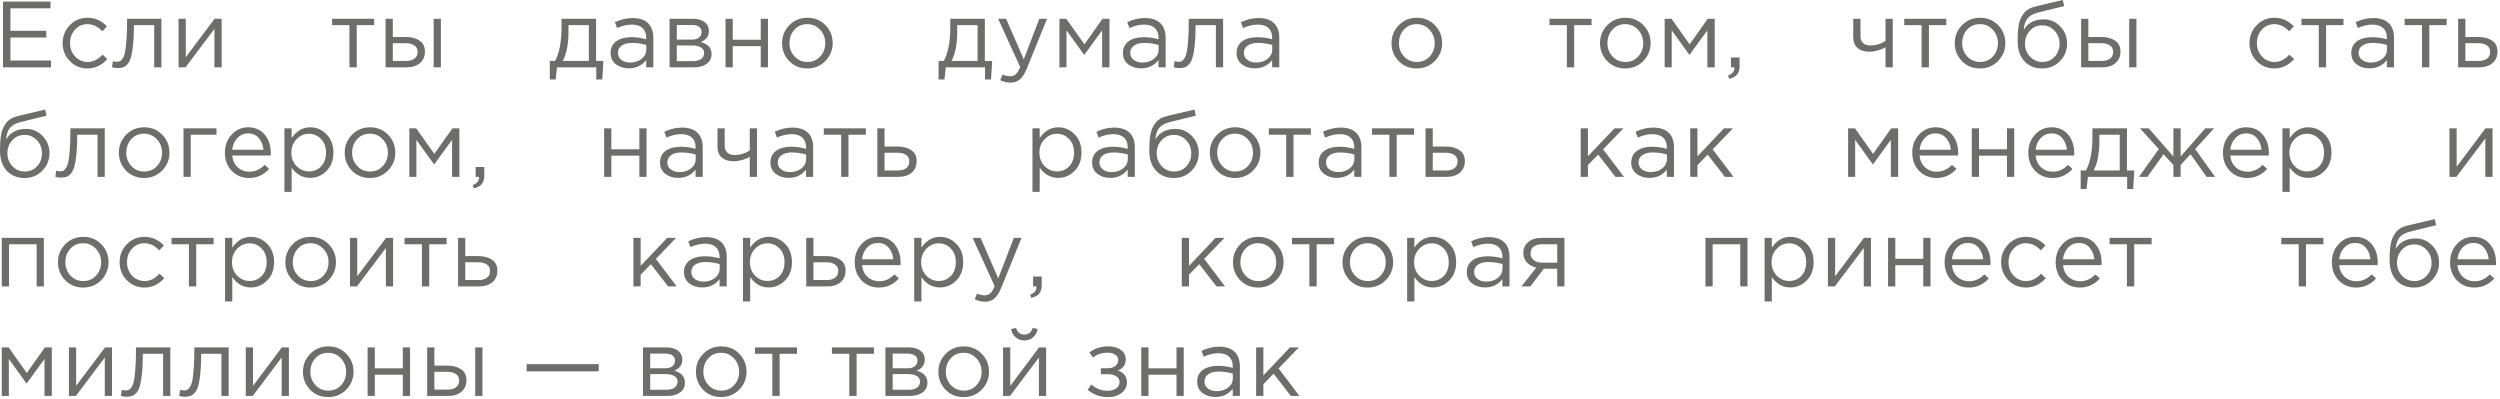 <?xml version="1.0" encoding="UTF-8"?> <svg xmlns="http://www.w3.org/2000/svg" width="639" height="102" viewBox="0 0 639 102" fill="none"><path opacity="0.7" d="M0.768 17.208V0.408H12.912V2.136H2.664V7.872H11.832V9.6H2.664V15.48H13.032V17.208H0.768ZM22.366 17.496C20.574 17.496 19.062 16.864 17.83 15.6C16.614 14.32 16.006 12.792 16.006 11.016C16.006 9.24 16.614 7.72 17.83 6.456C19.062 5.176 20.574 4.536 22.366 4.536C24.286 4.536 25.942 5.272 27.334 6.744L26.158 7.992C25.006 6.776 23.734 6.168 22.342 6.168C21.094 6.168 20.038 6.64 19.174 7.584C18.326 8.512 17.902 9.656 17.902 11.016C17.902 12.36 18.334 13.504 19.198 14.448C20.078 15.376 21.166 15.84 22.462 15.84C23.79 15.84 25.038 15.216 26.206 13.968L27.43 15.096C25.99 16.696 24.302 17.496 22.366 17.496ZM30.125 17.4C29.645 17.4 29.149 17.336 28.637 17.208L28.853 15.624C29.221 15.736 29.517 15.792 29.741 15.792C30.093 15.792 30.381 15.752 30.605 15.672C30.829 15.576 31.069 15.344 31.325 14.976C31.597 14.592 31.805 14.056 31.949 13.368C32.093 12.68 32.213 11.704 32.309 10.44C32.421 9.176 32.477 7.64 32.477 5.832V4.8H41.261V17.208H39.413V6.432H34.229V6.72C34.229 8.608 34.157 10.216 34.013 11.544C33.869 12.872 33.685 13.912 33.461 14.664C33.253 15.416 32.957 16 32.573 16.416C32.189 16.832 31.813 17.096 31.445 17.208C31.093 17.336 30.653 17.4 30.125 17.4ZM45.637 17.208V4.8H47.485V14.616L54.853 4.8H56.653V17.208H54.805V7.392L47.413 17.208H45.637ZM89.316 17.208V6.432H84.876V4.8H95.628V6.432H91.188V17.208H89.316ZM98.556 17.208V4.8H100.404V9.456H103.716C105.156 9.456 106.332 9.768 107.244 10.392C108.156 11 108.612 11.928 108.612 13.176C108.612 14.408 108.188 15.392 107.34 16.128C106.492 16.848 105.356 17.208 103.932 17.208H98.556ZM100.404 15.576H103.764C104.708 15.576 105.436 15.376 105.948 14.976C106.476 14.576 106.74 13.992 106.74 13.224C106.74 12.52 106.468 11.984 105.924 11.616C105.396 11.232 104.652 11.04 103.692 11.04H100.404V15.576ZM110.844 17.208V4.8H112.692V17.208H110.844ZM140.527 20.304V15.576H141.871C142.975 13.544 143.527 10.672 143.527 6.96V4.8H152.359V15.576H154.231L153.943 20.304H152.407V17.208H142.375L142.039 20.304H140.527ZM143.839 15.576H150.511V6.432H145.303V8.16C145.303 11.28 144.815 13.752 143.839 15.576ZM160.701 17.472C159.437 17.472 158.349 17.128 157.437 16.44C156.525 15.752 156.069 14.792 156.069 13.56C156.069 12.264 156.549 11.264 157.509 10.56C158.469 9.856 159.757 9.504 161.373 9.504C162.653 9.504 163.917 9.68 165.165 10.032V9.648C165.165 8.56 164.845 7.728 164.205 7.152C163.565 6.576 162.661 6.288 161.493 6.288C160.277 6.288 159.021 6.584 157.725 7.176L157.173 5.664C158.709 4.96 160.213 4.608 161.685 4.608C163.445 4.608 164.781 5.064 165.693 5.976C166.557 6.84 166.989 8.056 166.989 9.624V17.208H165.165V15.36C164.061 16.768 162.573 17.472 160.701 17.472ZM161.061 15.984C162.213 15.984 163.189 15.672 163.989 15.048C164.789 14.424 165.189 13.624 165.189 12.648V11.496C163.973 11.144 162.765 10.968 161.565 10.968C160.429 10.968 159.541 11.2 158.901 11.664C158.261 12.112 157.941 12.728 157.941 13.512C157.941 14.264 158.237 14.864 158.829 15.312C159.437 15.76 160.181 15.984 161.061 15.984ZM171.144 17.208V4.8H177.144C178.376 4.8 179.36 5.08 180.096 5.64C180.832 6.2 181.2 6.952 181.2 7.896C181.2 9.224 180.512 10.176 179.136 10.752C180.96 11.248 181.872 12.272 181.872 13.824C181.872 14.864 181.464 15.688 180.648 16.296C179.832 16.904 178.736 17.208 177.36 17.208H171.144ZM172.992 15.624H177.12C178 15.624 178.696 15.44 179.208 15.072C179.72 14.704 179.976 14.192 179.976 13.536C179.976 12.928 179.704 12.456 179.16 12.12C178.632 11.784 177.872 11.616 176.88 11.616H172.992V15.624ZM172.992 10.128H176.808C177.576 10.128 178.184 9.96 178.632 9.624C179.096 9.272 179.328 8.776 179.328 8.136C179.328 7.608 179.112 7.184 178.68 6.864C178.248 6.544 177.64 6.384 176.856 6.384H172.992V10.128ZM185.446 17.208V4.8H187.294V10.152H194.446V4.8H196.294V17.208H194.446V11.784H187.294V17.208H185.446ZM210.959 15.6C209.711 16.864 208.167 17.496 206.327 17.496C204.487 17.496 202.951 16.864 201.719 15.6C200.503 14.336 199.895 12.808 199.895 11.016C199.895 9.24 200.511 7.72 201.743 6.456C202.991 5.176 204.535 4.536 206.375 4.536C208.215 4.536 209.751 5.168 210.983 6.432C212.215 7.696 212.831 9.224 212.831 11.016C212.831 12.792 212.207 14.32 210.959 15.6ZM206.375 15.84C207.703 15.84 208.791 15.376 209.639 14.448C210.503 13.52 210.935 12.376 210.935 11.016C210.935 9.672 210.487 8.528 209.591 7.584C208.711 6.64 207.623 6.168 206.327 6.168C204.999 6.168 203.911 6.64 203.063 7.584C202.215 8.512 201.791 9.656 201.791 11.016C201.791 12.36 202.231 13.504 203.111 14.448C203.991 15.376 205.079 15.84 206.375 15.84ZM239.892 20.304V15.576H241.236C242.34 13.544 242.892 10.672 242.892 6.96V4.8H251.724V15.576H253.596L253.308 20.304H251.772V17.208H241.74L241.404 20.304H239.892ZM243.204 15.576H249.876V6.432H244.668V8.16C244.668 11.28 244.18 13.752 243.204 15.576ZM258.291 21.12C257.395 21.12 256.515 20.912 255.651 20.496L256.275 19.032C256.867 19.336 257.515 19.488 258.219 19.488C258.779 19.488 259.251 19.312 259.635 18.96C260.019 18.624 260.395 18.024 260.763 17.16L255.123 4.8H257.163L261.675 15.144L265.659 4.8H267.627L262.419 17.616C261.891 18.88 261.307 19.776 260.667 20.304C260.027 20.848 259.235 21.12 258.291 21.12ZM270.79 17.208V4.8H272.542L277.174 11.328L281.806 4.8H283.582V17.208H281.71V7.752L277.126 14.04L272.59 7.752V17.208H270.79ZM291.648 17.472C290.384 17.472 289.296 17.128 288.384 16.44C287.472 15.752 287.016 14.792 287.016 13.56C287.016 12.264 287.496 11.264 288.456 10.56C289.416 9.856 290.704 9.504 292.32 9.504C293.6 9.504 294.864 9.68 296.112 10.032V9.648C296.112 8.56 295.792 7.728 295.152 7.152C294.512 6.576 293.608 6.288 292.44 6.288C291.224 6.288 289.968 6.584 288.672 7.176L288.12 5.664C289.656 4.96 291.16 4.608 292.632 4.608C294.392 4.608 295.728 5.064 296.64 5.976C297.504 6.84 297.936 8.056 297.936 9.624V17.208H296.112V15.36C295.008 16.768 293.52 17.472 291.648 17.472ZM292.008 15.984C293.16 15.984 294.136 15.672 294.936 15.048C295.736 14.424 296.136 13.624 296.136 12.648V11.496C294.92 11.144 293.712 10.968 292.512 10.968C291.376 10.968 290.488 11.2 289.848 11.664C289.208 12.112 288.888 12.728 288.888 13.512C288.888 14.264 289.184 14.864 289.776 15.312C290.384 15.76 291.128 15.984 292.008 15.984ZM301.491 17.4C301.011 17.4 300.515 17.336 300.003 17.208L300.219 15.624C300.587 15.736 300.883 15.792 301.107 15.792C301.459 15.792 301.747 15.752 301.971 15.672C302.195 15.576 302.435 15.344 302.691 14.976C302.963 14.592 303.171 14.056 303.315 13.368C303.459 12.68 303.579 11.704 303.675 10.44C303.787 9.176 303.843 7.64 303.843 5.832V4.8H312.627V17.208H310.779V6.432H305.595V6.72C305.595 8.608 305.523 10.216 305.379 11.544C305.235 12.872 305.051 13.912 304.827 14.664C304.619 15.416 304.323 16 303.939 16.416C303.555 16.832 303.179 17.096 302.811 17.208C302.459 17.336 302.019 17.4 301.491 17.4ZM320.698 17.472C319.434 17.472 318.346 17.128 317.434 16.44C316.522 15.752 316.066 14.792 316.066 13.56C316.066 12.264 316.546 11.264 317.506 10.56C318.466 9.856 319.754 9.504 321.37 9.504C322.65 9.504 323.914 9.68 325.162 10.032V9.648C325.162 8.56 324.842 7.728 324.202 7.152C323.562 6.576 322.658 6.288 321.49 6.288C320.274 6.288 319.018 6.584 317.722 7.176L317.17 5.664C318.706 4.96 320.21 4.608 321.682 4.608C323.442 4.608 324.778 5.064 325.69 5.976C326.554 6.84 326.986 8.056 326.986 9.624V17.208H325.162V15.36C324.058 16.768 322.57 17.472 320.698 17.472ZM321.058 15.984C322.21 15.984 323.186 15.672 323.986 15.048C324.786 14.424 325.186 13.624 325.186 12.648V11.496C323.97 11.144 322.762 10.968 321.562 10.968C320.426 10.968 319.538 11.2 318.898 11.664C318.258 12.112 317.938 12.728 317.938 13.512C317.938 14.264 318.234 14.864 318.826 15.312C319.434 15.76 320.178 15.984 321.058 15.984ZM366.735 15.6C365.487 16.864 363.943 17.496 362.103 17.496C360.263 17.496 358.727 16.864 357.495 15.6C356.279 14.336 355.671 12.808 355.671 11.016C355.671 9.24 356.287 7.72 357.519 6.456C358.767 5.176 360.311 4.536 362.151 4.536C363.991 4.536 365.527 5.168 366.759 6.432C367.991 7.696 368.607 9.224 368.607 11.016C368.607 12.792 367.983 14.32 366.735 15.6ZM362.151 15.84C363.479 15.84 364.567 15.376 365.415 14.448C366.279 13.52 366.711 12.376 366.711 11.016C366.711 9.672 366.263 8.528 365.367 7.584C364.487 6.64 363.399 6.168 362.103 6.168C360.775 6.168 359.687 6.64 358.839 7.584C357.991 8.512 357.567 9.656 357.567 11.016C357.567 12.36 358.007 13.504 358.887 14.448C359.767 15.376 360.855 15.84 362.151 15.84ZM400.492 17.208V6.432H396.052V4.8H406.804V6.432H402.364V17.208H400.492ZM420.028 15.6C418.78 16.864 417.236 17.496 415.396 17.496C413.556 17.496 412.02 16.864 410.788 15.6C409.572 14.336 408.964 12.808 408.964 11.016C408.964 9.24 409.58 7.72 410.812 6.456C412.06 5.176 413.604 4.536 415.444 4.536C417.284 4.536 418.82 5.168 420.052 6.432C421.284 7.696 421.9 9.224 421.9 11.016C421.9 12.792 421.276 14.32 420.028 15.6ZM415.444 15.84C416.772 15.84 417.86 15.376 418.708 14.448C419.572 13.52 420.004 12.376 420.004 11.016C420.004 9.672 419.556 8.528 418.66 7.584C417.78 6.64 416.692 6.168 415.396 6.168C414.068 6.168 412.98 6.64 412.132 7.584C411.284 8.512 410.86 9.656 410.86 11.016C410.86 12.36 411.3 13.504 412.18 14.448C413.06 15.376 414.148 15.84 415.444 15.84ZM425.488 17.208V4.8H427.24L431.872 11.328L436.504 4.8H438.28V17.208H436.408V7.752L431.824 14.04L427.288 7.752V17.208H425.488ZM441.978 20.136L441.69 19.296C442.762 18.896 443.298 18.28 443.298 17.448V17.208H442.434V14.688H444.642V16.848C444.642 17.808 444.426 18.544 443.994 19.056C443.578 19.568 442.906 19.928 441.978 20.136ZM481.943 17.208V12.096C481.447 12.384 480.799 12.648 479.999 12.888C479.199 13.112 478.463 13.224 477.791 13.224C476.543 13.224 475.543 12.904 474.791 12.264C474.055 11.624 473.687 10.704 473.687 9.504V4.8H475.535V9.24C475.535 9.976 475.751 10.56 476.183 10.992C476.631 11.408 477.247 11.616 478.031 11.616C479.503 11.616 480.807 11.224 481.943 10.44V4.8H483.791V17.208H481.943ZM491.162 17.208V6.432H486.722V4.8H497.474V6.432H493.034V17.208H491.162ZM510.698 15.6C509.45 16.864 507.906 17.496 506.066 17.496C504.226 17.496 502.69 16.864 501.458 15.6C500.242 14.336 499.634 12.808 499.634 11.016C499.634 9.24 500.25 7.72 501.482 6.456C502.73 5.176 504.274 4.536 506.114 4.536C507.954 4.536 509.49 5.168 510.722 6.432C511.954 7.696 512.57 9.224 512.57 11.016C512.57 12.792 511.946 14.32 510.698 15.6ZM506.114 15.84C507.442 15.84 508.53 15.376 509.378 14.448C510.242 13.52 510.674 12.376 510.674 11.016C510.674 9.672 510.226 8.528 509.33 7.584C508.45 6.64 507.362 6.168 506.066 6.168C504.738 6.168 503.65 6.64 502.802 7.584C501.954 8.512 501.53 9.656 501.53 11.016C501.53 12.36 501.97 13.504 502.85 14.448C503.73 15.376 504.818 15.84 506.114 15.84ZM521.99 17.496C520.086 17.496 518.558 16.872 517.406 15.624C516.27 14.36 515.702 12.656 515.702 10.512C515.702 9.728 515.718 9.064 515.75 8.52C515.782 7.96 515.846 7.344 515.942 6.672C516.038 6 516.19 5.424 516.398 4.944C516.606 4.464 516.87 3.992 517.19 3.528C517.526 3.064 517.958 2.672 518.486 2.352C519.014 2.032 519.63 1.792 520.334 1.632L527.246 7.62939e-06L527.606 1.56L520.886 3.216C519.638 3.536 518.742 4.048 518.198 4.752C517.67 5.44 517.358 6.4 517.262 7.632C518.318 5.84 520.03 4.944 522.398 4.944C524.03 4.944 525.43 5.552 526.598 6.768C527.766 7.968 528.35 9.416 528.35 11.112C528.35 12.872 527.742 14.376 526.526 15.624C525.31 16.872 523.798 17.496 521.99 17.496ZM522.038 15.84C523.302 15.84 524.35 15.392 525.182 14.496C526.014 13.584 526.43 12.472 526.43 11.16C526.43 9.864 525.998 8.76 525.134 7.848C524.286 6.936 523.238 6.48 521.99 6.48C520.726 6.48 519.678 6.936 518.846 7.848C518.014 8.744 517.598 9.848 517.598 11.16C517.598 12.456 518.022 13.56 518.87 14.472C519.734 15.384 520.79 15.84 522.038 15.84ZM531.937 17.208V4.8H533.785V9.456H537.097C538.537 9.456 539.713 9.768 540.625 10.392C541.537 11 541.993 11.928 541.993 13.176C541.993 14.408 541.569 15.392 540.721 16.128C539.873 16.848 538.737 17.208 537.313 17.208H531.937ZM533.785 15.576H537.145C538.089 15.576 538.817 15.376 539.329 14.976C539.857 14.576 540.121 13.992 540.121 13.224C540.121 12.52 539.849 11.984 539.305 11.616C538.777 11.232 538.033 11.04 537.073 11.04H533.785V15.576ZM544.225 17.208V4.8H546.073V17.208H544.225ZM581.325 17.496C579.533 17.496 578.021 16.864 576.789 15.6C575.573 14.32 574.965 12.792 574.965 11.016C574.965 9.24 575.573 7.72 576.789 6.456C578.021 5.176 579.533 4.536 581.325 4.536C583.245 4.536 584.901 5.272 586.293 6.744L585.117 7.992C583.965 6.776 582.693 6.168 581.301 6.168C580.053 6.168 578.997 6.64 578.133 7.584C577.285 8.512 576.861 9.656 576.861 11.016C576.861 12.36 577.293 13.504 578.157 14.448C579.037 15.376 580.125 15.84 581.421 15.84C582.749 15.84 583.997 15.216 585.165 13.968L586.389 15.096C584.949 16.696 583.261 17.496 581.325 17.496ZM592.684 17.208V6.432H588.244V4.8H598.996V6.432H594.556V17.208H592.684ZM605.62 17.472C604.356 17.472 603.268 17.128 602.356 16.44C601.444 15.752 600.988 14.792 600.988 13.56C600.988 12.264 601.468 11.264 602.428 10.56C603.388 9.856 604.676 9.504 606.292 9.504C607.572 9.504 608.836 9.68 610.084 10.032V9.648C610.084 8.56 609.764 7.728 609.124 7.152C608.484 6.576 607.58 6.288 606.412 6.288C605.196 6.288 603.94 6.584 602.644 7.176L602.092 5.664C603.628 4.96 605.132 4.608 606.604 4.608C608.364 4.608 609.7 5.064 610.612 5.976C611.476 6.84 611.908 8.056 611.908 9.624V17.208H610.084V15.36C608.98 16.768 607.492 17.472 605.62 17.472ZM605.98 15.984C607.132 15.984 608.108 15.672 608.908 15.048C609.708 14.424 610.108 13.624 610.108 12.648V11.496C608.892 11.144 607.684 10.968 606.484 10.968C605.348 10.968 604.46 11.2 603.82 11.664C603.18 12.112 602.86 12.728 602.86 13.512C602.86 14.264 603.156 14.864 603.748 15.312C604.356 15.76 605.1 15.984 605.98 15.984ZM619.062 17.208V6.432H614.622V4.8H625.374V6.432H620.934V17.208H619.062ZM628.302 17.208V4.8H630.15V9.456H633.462C634.902 9.456 636.078 9.768 636.99 10.392C637.902 11 638.358 11.928 638.358 13.176C638.358 14.408 637.934 15.392 637.086 16.128C636.238 16.848 635.102 17.208 633.678 17.208H628.302ZM630.15 15.576H633.51C634.454 15.576 635.182 15.376 635.694 14.976C636.222 14.576 636.486 13.992 636.486 13.224C636.486 12.52 636.214 11.984 635.67 11.616C635.142 11.232 634.398 11.04 633.438 11.04H630.15V15.576ZM6.288 45.496C4.384 45.496 2.856 44.872 1.704 43.624C0.568 42.36 8.98838e-05 40.656 8.98838e-05 38.512C8.98838e-05 37.728 0.016 37.064 0.048 36.52C0.08 35.96 0.144 35.344 0.24 34.672C0.336 34 0.488 33.424 0.696 32.944C0.904 32.464 1.168 31.992 1.488 31.528C1.824 31.064 2.256 30.672 2.784 30.352C3.312 30.032 3.928 29.792 4.632 29.632L11.544 28L11.904 29.56L5.184 31.216C3.936 31.536 3.04 32.048 2.496 32.752C1.968 33.44 1.656 34.4 1.56 35.632C2.616 33.84 4.328 32.944 6.696 32.944C8.328 32.944 9.728 33.552 10.896 34.768C12.064 35.968 12.648 37.416 12.648 39.112C12.648 40.872 12.04 42.376 10.824 43.624C9.608 44.872 8.096 45.496 6.288 45.496ZM6.336 43.84C7.6 43.84 8.648 43.392 9.48 42.496C10.312 41.584 10.728 40.472 10.728 39.16C10.728 37.864 10.296 36.76 9.432 35.848C8.584 34.936 7.536 34.48 6.288 34.48C5.024 34.48 3.976 34.936 3.144 35.848C2.312 36.744 1.896 37.848 1.896 39.16C1.896 40.456 2.32 41.56 3.168 42.472C4.032 43.384 5.088 43.84 6.336 43.84ZM15.635 45.4C15.155 45.4 14.659 45.336 14.147 45.208L14.363 43.624C14.731 43.736 15.027 43.792 15.251 43.792C15.603 43.792 15.891 43.752 16.115 43.672C16.339 43.576 16.579 43.344 16.835 42.976C17.107 42.592 17.315 42.056 17.459 41.368C17.603 40.68 17.723 39.704 17.819 38.44C17.931 37.176 17.987 35.64 17.987 33.832V32.8H26.771V45.208H24.923V34.432H19.739V34.72C19.739 36.608 19.667 38.216 19.523 39.544C19.379 40.872 19.195 41.912 18.971 42.664C18.763 43.416 18.467 44 18.083 44.416C17.699 44.832 17.323 45.096 16.955 45.208C16.603 45.336 16.163 45.4 15.635 45.4ZM41.443 43.6C40.195 44.864 38.651 45.496 36.811 45.496C34.971 45.496 33.435 44.864 32.203 43.6C30.987 42.336 30.379 40.808 30.379 39.016C30.379 37.24 30.995 35.72 32.227 34.456C33.475 33.176 35.019 32.536 36.859 32.536C38.699 32.536 40.235 33.168 41.467 34.432C42.699 35.696 43.315 37.224 43.315 39.016C43.315 40.792 42.691 42.32 41.443 43.6ZM36.859 43.84C38.187 43.84 39.275 43.376 40.123 42.448C40.987 41.52 41.419 40.376 41.419 39.016C41.419 37.672 40.971 36.528 40.075 35.584C39.195 34.64 38.107 34.168 36.811 34.168C35.483 34.168 34.395 34.64 33.547 35.584C32.699 36.512 32.275 37.656 32.275 39.016C32.275 40.36 32.715 41.504 33.595 42.448C34.475 43.376 35.563 43.84 36.859 43.84ZM46.903 45.208V32.8H55.327V34.432H48.751V45.208H46.903ZM63.676 45.496C61.932 45.496 60.46 44.896 59.26 43.696C58.076 42.48 57.484 40.92 57.484 39.016C57.484 37.208 58.052 35.68 59.188 34.432C60.324 33.168 61.74 32.536 63.436 32.536C65.212 32.536 66.62 33.16 67.66 34.408C68.7 35.656 69.22 37.224 69.22 39.112C69.22 39.352 69.212 39.568 69.196 39.76H59.356C59.484 41.024 59.956 42.032 60.772 42.784C61.604 43.52 62.588 43.888 63.724 43.888C65.212 43.888 66.516 43.304 67.636 42.136L68.788 43.168C67.396 44.72 65.692 45.496 63.676 45.496ZM59.356 38.272H67.348C67.236 37.072 66.836 36.08 66.148 35.296C65.476 34.496 64.556 34.096 63.388 34.096C62.332 34.096 61.428 34.488 60.676 35.272C59.924 36.056 59.484 37.056 59.356 38.272ZM72.695 49.048V32.8H74.543V35.296C75.791 33.456 77.375 32.536 79.295 32.536C80.879 32.536 82.263 33.128 83.447 34.312C84.631 35.48 85.223 37.048 85.223 39.016C85.223 40.952 84.631 42.512 83.447 43.696C82.263 44.88 80.879 45.472 79.295 45.472C77.343 45.472 75.759 44.592 74.543 42.832V49.048H72.695ZM78.959 43.816C80.207 43.816 81.247 43.384 82.079 42.52C82.911 41.64 83.327 40.464 83.327 38.992C83.327 37.568 82.903 36.416 82.055 35.536C81.207 34.64 80.175 34.192 78.959 34.192C77.759 34.192 76.711 34.648 75.815 35.56C74.919 36.472 74.471 37.624 74.471 39.016C74.471 40.408 74.919 41.56 75.815 42.472C76.711 43.368 77.759 43.816 78.959 43.816ZM99.169 43.6C97.921 44.864 96.377 45.496 94.537 45.496C92.697 45.496 91.161 44.864 89.929 43.6C88.713 42.336 88.105 40.808 88.105 39.016C88.105 37.24 88.721 35.72 89.953 34.456C91.201 33.176 92.745 32.536 94.585 32.536C96.425 32.536 97.961 33.168 99.193 34.432C100.425 35.696 101.041 37.224 101.041 39.016C101.041 40.792 100.417 42.32 99.169 43.6ZM94.585 43.84C95.913 43.84 97.001 43.376 97.849 42.448C98.713 41.52 99.145 40.376 99.145 39.016C99.145 37.672 98.697 36.528 97.801 35.584C96.921 34.64 95.833 34.168 94.537 34.168C93.209 34.168 92.121 34.64 91.273 35.584C90.425 36.512 90.001 37.656 90.001 39.016C90.001 40.36 90.441 41.504 91.321 42.448C92.201 43.376 93.289 43.84 94.585 43.84ZM104.628 45.208V32.8H106.38L111.012 39.328L115.644 32.8H117.42V45.208H115.548V35.752L110.964 42.04L106.428 35.752V45.208H104.628ZM121.118 48.136L120.83 47.296C121.902 46.896 122.438 46.28 122.438 45.448V45.208H121.574V42.688H123.782V44.848C123.782 45.808 123.566 46.544 123.134 47.056C122.718 47.568 122.046 47.928 121.118 48.136ZM154.416 45.208V32.8H156.264V38.152H163.416V32.8H165.264V45.208H163.416V39.784H156.264V45.208H154.416ZM173.328 45.472C172.064 45.472 170.976 45.128 170.064 44.44C169.152 43.752 168.696 42.792 168.696 41.56C168.696 40.264 169.176 39.264 170.136 38.56C171.096 37.856 172.384 37.504 174 37.504C175.28 37.504 176.544 37.68 177.792 38.032V37.648C177.792 36.56 177.472 35.728 176.832 35.152C176.192 34.576 175.288 34.288 174.12 34.288C172.904 34.288 171.648 34.584 170.352 35.176L169.8 33.664C171.336 32.96 172.84 32.608 174.312 32.608C176.072 32.608 177.408 33.064 178.32 33.976C179.184 34.84 179.616 36.056 179.616 37.624V45.208H177.792V43.36C176.688 44.768 175.2 45.472 173.328 45.472ZM173.688 43.984C174.84 43.984 175.816 43.672 176.616 43.048C177.416 42.424 177.816 41.624 177.816 40.648V39.496C176.6 39.144 175.392 38.968 174.192 38.968C173.056 38.968 172.168 39.2 171.528 39.664C170.888 40.112 170.568 40.728 170.568 41.512C170.568 42.264 170.864 42.864 171.456 43.312C172.064 43.76 172.808 43.984 173.688 43.984ZM191.643 45.208V40.096C191.147 40.384 190.499 40.648 189.699 40.888C188.899 41.112 188.163 41.224 187.491 41.224C186.243 41.224 185.243 40.904 184.491 40.264C183.755 39.624 183.387 38.704 183.387 37.504V32.8H185.235V37.24C185.235 37.976 185.451 38.56 185.883 38.992C186.331 39.408 186.947 39.616 187.731 39.616C189.203 39.616 190.507 39.224 191.643 38.44V32.8H193.491V45.208H191.643ZM201.558 45.472C200.294 45.472 199.206 45.128 198.294 44.44C197.382 43.752 196.926 42.792 196.926 41.56C196.926 40.264 197.406 39.264 198.366 38.56C199.326 37.856 200.614 37.504 202.23 37.504C203.51 37.504 204.774 37.68 206.022 38.032V37.648C206.022 36.56 205.702 35.728 205.062 35.152C204.422 34.576 203.518 34.288 202.35 34.288C201.134 34.288 199.878 34.584 198.582 35.176L198.03 33.664C199.566 32.96 201.07 32.608 202.542 32.608C204.302 32.608 205.638 33.064 206.55 33.976C207.414 34.84 207.846 36.056 207.846 37.624V45.208H206.022V43.36C204.918 44.768 203.43 45.472 201.558 45.472ZM201.918 43.984C203.07 43.984 204.046 43.672 204.846 43.048C205.646 42.424 206.046 41.624 206.046 40.648V39.496C204.83 39.144 203.622 38.968 202.422 38.968C201.286 38.968 200.398 39.2 199.758 39.664C199.118 40.112 198.798 40.728 198.798 41.512C198.798 42.264 199.094 42.864 199.686 43.312C200.294 43.76 201.038 43.984 201.918 43.984ZM215.001 45.208V34.432H210.561V32.8H221.313V34.432H216.873V45.208H215.001ZM224.241 45.208V32.8H226.089V37.456H229.401C230.841 37.456 232.017 37.768 232.929 38.392C233.841 39 234.297 39.928 234.297 41.176C234.297 42.408 233.873 43.392 233.025 44.128C232.177 44.848 231.041 45.208 229.617 45.208H224.241ZM226.089 43.576H229.449C230.393 43.576 231.121 43.376 231.633 42.976C232.161 42.576 232.425 41.992 232.425 41.224C232.425 40.52 232.153 39.984 231.609 39.616C231.081 39.232 230.337 39.04 229.377 39.04H226.089V43.576ZM263.898 49.048V32.8H265.746V35.296C266.994 33.456 268.578 32.536 270.498 32.536C272.082 32.536 273.466 33.128 274.65 34.312C275.834 35.48 276.426 37.048 276.426 39.016C276.426 40.952 275.834 42.512 274.65 43.696C273.466 44.88 272.082 45.472 270.498 45.472C268.546 45.472 266.962 44.592 265.746 42.832V49.048H263.898ZM270.162 43.816C271.41 43.816 272.45 43.384 273.282 42.52C274.114 41.64 274.53 40.464 274.53 38.992C274.53 37.568 274.106 36.416 273.258 35.536C272.41 34.64 271.378 34.192 270.162 34.192C268.962 34.192 267.914 34.648 267.018 35.56C266.122 36.472 265.674 37.624 265.674 39.016C265.674 40.408 266.122 41.56 267.018 42.472C267.914 43.368 268.962 43.816 270.162 43.816ZM283.771 45.472C282.507 45.472 281.419 45.128 280.507 44.44C279.595 43.752 279.139 42.792 279.139 41.56C279.139 40.264 279.619 39.264 280.579 38.56C281.539 37.856 282.827 37.504 284.443 37.504C285.723 37.504 286.987 37.68 288.235 38.032V37.648C288.235 36.56 287.915 35.728 287.275 35.152C286.635 34.576 285.731 34.288 284.563 34.288C283.347 34.288 282.091 34.584 280.795 35.176L280.243 33.664C281.779 32.96 283.283 32.608 284.755 32.608C286.515 32.608 287.851 33.064 288.763 33.976C289.627 34.84 290.059 36.056 290.059 37.624V45.208H288.235V43.36C287.131 44.768 285.643 45.472 283.771 45.472ZM284.131 43.984C285.283 43.984 286.259 43.672 287.059 43.048C287.859 42.424 288.259 41.624 288.259 40.648V39.496C287.043 39.144 285.835 38.968 284.635 38.968C283.499 38.968 282.611 39.2 281.971 39.664C281.331 40.112 281.011 40.728 281.011 41.512C281.011 42.264 281.307 42.864 281.899 43.312C282.507 43.76 283.251 43.984 284.131 43.984ZM300.046 45.496C298.142 45.496 296.614 44.872 295.462 43.624C294.326 42.36 293.758 40.656 293.758 38.512C293.758 37.728 293.774 37.064 293.806 36.52C293.838 35.96 293.902 35.344 293.998 34.672C294.094 34 294.246 33.424 294.454 32.944C294.662 32.464 294.926 31.992 295.246 31.528C295.582 31.064 296.014 30.672 296.542 30.352C297.07 30.032 297.686 29.792 298.39 29.632L305.302 28L305.662 29.56L298.942 31.216C297.694 31.536 296.798 32.048 296.254 32.752C295.726 33.44 295.414 34.4 295.318 35.632C296.374 33.84 298.086 32.944 300.454 32.944C302.086 32.944 303.486 33.552 304.654 34.768C305.822 35.968 306.406 37.416 306.406 39.112C306.406 40.872 305.798 42.376 304.582 43.624C303.366 44.872 301.854 45.496 300.046 45.496ZM300.094 43.84C301.358 43.84 302.406 43.392 303.238 42.496C304.07 41.584 304.486 40.472 304.486 39.16C304.486 37.864 304.054 36.76 303.19 35.848C302.342 34.936 301.294 34.48 300.046 34.48C298.782 34.48 297.734 34.936 296.902 35.848C296.07 36.744 295.654 37.848 295.654 39.16C295.654 40.456 296.078 41.56 296.926 42.472C297.79 43.384 298.846 43.84 300.094 43.84ZM320.289 43.6C319.041 44.864 317.497 45.496 315.657 45.496C313.817 45.496 312.281 44.864 311.049 43.6C309.833 42.336 309.225 40.808 309.225 39.016C309.225 37.24 309.841 35.72 311.073 34.456C312.321 33.176 313.865 32.536 315.705 32.536C317.545 32.536 319.081 33.168 320.313 34.432C321.545 35.696 322.161 37.224 322.161 39.016C322.161 40.792 321.537 42.32 320.289 43.6ZM315.705 43.84C317.033 43.84 318.121 43.376 318.969 42.448C319.833 41.52 320.265 40.376 320.265 39.016C320.265 37.672 319.817 36.528 318.921 35.584C318.041 34.64 316.953 34.168 315.657 34.168C314.329 34.168 313.241 34.64 312.393 35.584C311.545 36.512 311.121 37.656 311.121 39.016C311.121 40.36 311.561 41.504 312.441 42.448C313.321 43.376 314.409 43.84 315.705 43.84ZM328.748 45.208V34.432H324.308V32.8H335.06V34.432H330.62V45.208H328.748ZM341.684 45.472C340.42 45.472 339.332 45.128 338.42 44.44C337.508 43.752 337.052 42.792 337.052 41.56C337.052 40.264 337.532 39.264 338.492 38.56C339.452 37.856 340.74 37.504 342.356 37.504C343.636 37.504 344.9 37.68 346.148 38.032V37.648C346.148 36.56 345.828 35.728 345.188 35.152C344.548 34.576 343.644 34.288 342.476 34.288C341.26 34.288 340.004 34.584 338.708 35.176L338.156 33.664C339.692 32.96 341.196 32.608 342.668 32.608C344.428 32.608 345.764 33.064 346.676 33.976C347.54 34.84 347.972 36.056 347.972 37.624V45.208H346.148V43.36C345.044 44.768 343.556 45.472 341.684 45.472ZM342.044 43.984C343.196 43.984 344.172 43.672 344.972 43.048C345.772 42.424 346.172 41.624 346.172 40.648V39.496C344.956 39.144 343.748 38.968 342.548 38.968C341.412 38.968 340.524 39.2 339.884 39.664C339.244 40.112 338.924 40.728 338.924 41.512C338.924 42.264 339.22 42.864 339.812 43.312C340.42 43.76 341.164 43.984 342.044 43.984ZM355.127 45.208V34.432H350.687V32.8H361.439V34.432H356.999V45.208H355.127ZM364.367 45.208V32.8H366.215V37.456H369.527C370.967 37.456 372.143 37.768 373.055 38.392C373.967 39 374.423 39.928 374.423 41.176C374.423 42.408 373.999 43.392 373.151 44.128C372.303 44.848 371.167 45.208 369.743 45.208H364.367ZM366.215 43.576H369.575C370.519 43.576 371.247 43.376 371.759 42.976C372.287 42.576 372.551 41.992 372.551 41.224C372.551 40.52 372.279 39.984 371.735 39.616C371.207 39.232 370.463 39.04 369.503 39.04H366.215V43.576ZM404.024 45.208V32.8H405.872V39.952L412.664 32.8H414.944L409.76 38.176L415.088 45.208H412.904L408.488 39.52L405.872 42.208V45.208H404.024ZM421.577 45.472C420.313 45.472 419.225 45.128 418.313 44.44C417.401 43.752 416.945 42.792 416.945 41.56C416.945 40.264 417.425 39.264 418.385 38.56C419.345 37.856 420.633 37.504 422.249 37.504C423.529 37.504 424.793 37.68 426.041 38.032V37.648C426.041 36.56 425.721 35.728 425.081 35.152C424.441 34.576 423.537 34.288 422.369 34.288C421.153 34.288 419.897 34.584 418.601 35.176L418.049 33.664C419.585 32.96 421.089 32.608 422.561 32.608C424.321 32.608 425.657 33.064 426.569 33.976C427.433 34.84 427.865 36.056 427.865 37.624V45.208H426.041V43.36C424.937 44.768 423.449 45.472 421.577 45.472ZM421.937 43.984C423.089 43.984 424.065 43.672 424.865 43.048C425.665 42.424 426.065 41.624 426.065 40.648V39.496C424.849 39.144 423.641 38.968 422.441 38.968C421.305 38.968 420.417 39.2 419.777 39.664C419.137 40.112 418.817 40.728 418.817 41.512C418.817 42.264 419.113 42.864 419.705 43.312C420.313 43.76 421.057 43.984 421.937 43.984ZM432.019 45.208V32.8H433.867V39.952L440.659 32.8H442.939L437.755 38.176L443.083 45.208H440.899L436.483 39.52L433.867 42.208V45.208H432.019ZM472.379 45.208V32.8H474.131L478.763 39.328L483.395 32.8H485.171V45.208H483.299V35.752L478.715 42.04L474.179 35.752V45.208H472.379ZM494.965 45.496C493.221 45.496 491.749 44.896 490.549 43.696C489.365 42.48 488.773 40.92 488.773 39.016C488.773 37.208 489.341 35.68 490.477 34.432C491.613 33.168 493.029 32.536 494.725 32.536C496.501 32.536 497.909 33.16 498.949 34.408C499.989 35.656 500.509 37.224 500.509 39.112C500.509 39.352 500.501 39.568 500.485 39.76H490.645C490.773 41.024 491.245 42.032 492.061 42.784C492.893 43.52 493.877 43.888 495.013 43.888C496.501 43.888 497.805 43.304 498.925 42.136L500.077 43.168C498.685 44.72 496.981 45.496 494.965 45.496ZM490.645 38.272H498.637C498.525 37.072 498.125 36.08 497.437 35.296C496.765 34.496 495.845 34.096 494.677 34.096C493.621 34.096 492.717 34.488 491.965 35.272C491.213 36.056 490.773 37.056 490.645 38.272ZM503.984 45.208V32.8H505.832V38.152H512.984V32.8H514.832V45.208H512.984V39.784H505.832V45.208H503.984ZM524.625 45.496C522.881 45.496 521.409 44.896 520.209 43.696C519.025 42.48 518.433 40.92 518.433 39.016C518.433 37.208 519.001 35.68 520.137 34.432C521.273 33.168 522.689 32.536 524.385 32.536C526.161 32.536 527.569 33.16 528.609 34.408C529.649 35.656 530.169 37.224 530.169 39.112C530.169 39.352 530.161 39.568 530.145 39.76H520.305C520.433 41.024 520.905 42.032 521.721 42.784C522.553 43.52 523.537 43.888 524.673 43.888C526.161 43.888 527.465 43.304 528.585 42.136L529.737 43.168C528.345 44.72 526.641 45.496 524.625 45.496ZM520.305 38.272H528.297C528.185 37.072 527.785 36.08 527.097 35.296C526.425 34.496 525.505 34.096 524.337 34.096C523.281 34.096 522.377 34.488 521.625 35.272C520.873 36.056 520.433 37.056 520.305 38.272ZM531.82 48.304V43.576H533.164C534.268 41.544 534.82 38.672 534.82 34.96V32.8H543.652V43.576H545.524L545.236 48.304H543.7V45.208H533.668L533.332 48.304H531.82ZM535.132 43.576H541.804V34.432H536.596V36.16C536.596 39.28 536.108 41.752 535.132 43.576ZM546.714 45.208L551.802 38.104L546.978 32.8H549.21L555.522 40V32.8H557.37V40L563.682 32.8H565.914L561.09 38.104L566.178 45.208H564.018L559.89 39.424L557.37 42.184V45.208H555.522V42.184L553.002 39.424L548.874 45.208H546.714ZM574.376 45.496C572.632 45.496 571.16 44.896 569.96 43.696C568.776 42.48 568.184 40.92 568.184 39.016C568.184 37.208 568.752 35.68 569.888 34.432C571.024 33.168 572.44 32.536 574.136 32.536C575.912 32.536 577.32 33.16 578.36 34.408C579.4 35.656 579.92 37.224 579.92 39.112C579.92 39.352 579.912 39.568 579.896 39.76H570.056C570.184 41.024 570.656 42.032 571.472 42.784C572.304 43.52 573.288 43.888 574.424 43.888C575.912 43.888 577.216 43.304 578.336 42.136L579.488 43.168C578.096 44.72 576.392 45.496 574.376 45.496ZM570.056 38.272H578.048C577.936 37.072 577.536 36.08 576.848 35.296C576.176 34.496 575.256 34.096 574.088 34.096C573.032 34.096 572.128 34.488 571.376 35.272C570.624 36.056 570.184 37.056 570.056 38.272ZM583.395 49.048V32.8H585.243V35.296C586.491 33.456 588.075 32.536 589.995 32.536C591.579 32.536 592.963 33.128 594.147 34.312C595.331 35.48 595.923 37.048 595.923 39.016C595.923 40.952 595.331 42.512 594.147 43.696C592.963 44.88 591.579 45.472 589.995 45.472C588.043 45.472 586.459 44.592 585.243 42.832V49.048H583.395ZM589.659 43.816C590.907 43.816 591.947 43.384 592.779 42.52C593.611 41.64 594.027 40.464 594.027 38.992C594.027 37.568 593.603 36.416 592.755 35.536C591.907 34.64 590.875 34.192 589.659 34.192C588.459 34.192 587.411 34.648 586.515 35.56C585.619 36.472 585.171 37.624 585.171 39.016C585.171 40.408 585.619 41.56 586.515 42.472C587.411 43.368 588.459 43.816 589.659 43.816ZM626.075 45.208V32.8H627.923V42.616L635.291 32.8H637.091V45.208H635.243V35.392L627.851 45.208H626.075ZM0.456 73.208V60.8H11.208V73.208H9.36V62.432H2.304V73.208H0.456ZM25.875 71.6C24.627 72.864 23.083 73.496 21.243 73.496C19.403 73.496 17.867 72.864 16.635 71.6C15.419 70.336 14.811 68.808 14.811 67.016C14.811 65.24 15.427 63.72 16.659 62.456C17.907 61.176 19.451 60.536 21.291 60.536C23.131 60.536 24.667 61.168 25.899 62.432C27.131 63.696 27.747 65.224 27.747 67.016C27.747 68.792 27.123 70.32 25.875 71.6ZM21.291 71.84C22.619 71.84 23.707 71.376 24.555 70.448C25.419 69.52 25.851 68.376 25.851 67.016C25.851 65.672 25.403 64.528 24.507 63.584C23.627 62.64 22.539 62.168 21.243 62.168C19.915 62.168 18.827 62.64 17.979 63.584C17.131 64.512 16.707 65.656 16.707 67.016C16.707 68.36 17.147 69.504 18.027 70.448C18.907 71.376 19.995 71.84 21.291 71.84ZM36.926 73.496C35.135 73.496 33.623 72.864 32.391 71.6C31.174 70.32 30.567 68.792 30.567 67.016C30.567 65.24 31.174 63.72 32.391 62.456C33.623 61.176 35.135 60.536 36.926 60.536C38.846 60.536 40.502 61.272 41.895 62.744L40.718 63.992C39.566 62.776 38.294 62.168 36.903 62.168C35.654 62.168 34.599 62.64 33.734 63.584C32.886 64.512 32.462 65.656 32.462 67.016C32.462 68.36 32.895 69.504 33.758 70.448C34.639 71.376 35.727 71.84 37.023 71.84C38.35 71.84 39.599 71.216 40.767 69.968L41.99 71.096C40.55 72.696 38.862 73.496 36.926 73.496ZM48.285 73.208V62.432H43.846V60.8H54.597V62.432H50.157V73.208H48.285ZM57.526 77.048V60.8H59.373V63.296C60.621 61.456 62.206 60.536 64.126 60.536C65.71 60.536 67.094 61.128 68.278 62.312C69.462 63.48 70.053 65.048 70.053 67.016C70.053 68.952 69.462 70.512 68.278 71.696C67.094 72.88 65.71 73.472 64.126 73.472C62.173 73.472 60.59 72.592 59.373 70.832V77.048H57.526ZM63.789 71.816C65.037 71.816 66.078 71.384 66.909 70.52C67.742 69.64 68.157 68.464 68.157 66.992C68.157 65.568 67.734 64.416 66.885 63.536C66.037 62.64 65.005 62.192 63.789 62.192C62.59 62.192 61.541 62.648 60.645 63.56C59.749 64.472 59.301 65.624 59.301 67.016C59.301 68.408 59.749 69.56 60.645 70.472C61.541 71.368 62.59 71.816 63.789 71.816ZM83.999 71.6C82.751 72.864 81.207 73.496 79.367 73.496C77.527 73.496 75.991 72.864 74.759 71.6C73.543 70.336 72.935 68.808 72.935 67.016C72.935 65.24 73.551 63.72 74.783 62.456C76.031 61.176 77.575 60.536 79.415 60.536C81.255 60.536 82.791 61.168 84.023 62.432C85.255 63.696 85.871 65.224 85.871 67.016C85.871 68.792 85.247 70.32 83.999 71.6ZM79.415 71.84C80.743 71.84 81.831 71.376 82.679 70.448C83.543 69.52 83.975 68.376 83.975 67.016C83.975 65.672 83.527 64.528 82.631 63.584C81.751 62.64 80.663 62.168 79.367 62.168C78.039 62.168 76.951 62.64 76.103 63.584C75.255 64.512 74.831 65.656 74.831 67.016C74.831 68.36 75.271 69.504 76.151 70.448C77.031 71.376 78.119 71.84 79.415 71.84ZM89.459 73.208V60.8H91.307V70.616L98.675 60.8H100.475V73.208H98.627V63.392L91.235 73.208H89.459ZM107.839 73.208V62.432H103.399V60.8H114.151V62.432H109.711V73.208H107.839ZM117.079 73.208V60.8H118.927V65.456H122.239C123.679 65.456 124.855 65.768 125.767 66.392C126.679 67 127.135 67.928 127.135 69.176C127.135 70.408 126.711 71.392 125.863 72.128C125.015 72.848 123.879 73.208 122.455 73.208H117.079ZM118.927 71.576H122.287C123.231 71.576 123.959 71.376 124.471 70.976C124.999 70.576 125.263 69.992 125.263 69.224C125.263 68.52 124.991 67.984 124.447 67.616C123.919 67.232 123.175 67.04 122.215 67.04H118.927V71.576ZM161.901 73.208V60.8H163.749V67.952L170.541 60.8H172.821L167.637 66.176L172.965 73.208H170.781L166.365 67.52L163.749 70.208V73.208H161.901ZM179.455 73.472C178.191 73.472 177.103 73.128 176.191 72.44C175.279 71.752 174.823 70.792 174.823 69.56C174.823 68.264 175.303 67.264 176.263 66.56C177.223 65.856 178.511 65.504 180.127 65.504C181.407 65.504 182.671 65.68 183.919 66.032V65.648C183.919 64.56 183.599 63.728 182.959 63.152C182.319 62.576 181.415 62.288 180.247 62.288C179.031 62.288 177.775 62.584 176.479 63.176L175.927 61.664C177.463 60.96 178.967 60.608 180.439 60.608C182.199 60.608 183.535 61.064 184.447 61.976C185.311 62.84 185.743 64.056 185.743 65.624V73.208H183.919V71.36C182.815 72.768 181.327 73.472 179.455 73.472ZM179.815 71.984C180.967 71.984 181.943 71.672 182.743 71.048C183.543 70.424 183.943 69.624 183.943 68.648V67.496C182.727 67.144 181.519 66.968 180.319 66.968C179.183 66.968 178.295 67.2 177.655 67.664C177.015 68.112 176.695 68.728 176.695 69.512C176.695 70.264 176.991 70.864 177.583 71.312C178.191 71.76 178.935 71.984 179.815 71.984ZM189.897 77.048V60.8H191.745V63.296C192.993 61.456 194.577 60.536 196.497 60.536C198.081 60.536 199.465 61.128 200.649 62.312C201.833 63.48 202.425 65.048 202.425 67.016C202.425 68.952 201.833 70.512 200.649 71.696C199.465 72.88 198.081 73.472 196.497 73.472C194.545 73.472 192.961 72.592 191.745 70.832V77.048H189.897ZM196.161 71.816C197.409 71.816 198.449 71.384 199.281 70.52C200.113 69.64 200.529 68.464 200.529 66.992C200.529 65.568 200.105 64.416 199.257 63.536C198.409 62.64 197.377 62.192 196.161 62.192C194.961 62.192 193.913 62.648 193.017 63.56C192.121 64.472 191.673 65.624 191.673 67.016C191.673 68.408 192.121 69.56 193.017 70.472C193.913 71.368 194.961 71.816 196.161 71.816ZM206.075 73.208V60.8H207.923V65.456H211.235C212.675 65.456 213.851 65.768 214.763 66.392C215.675 67 216.131 67.928 216.131 69.176C216.131 70.408 215.707 71.392 214.859 72.128C214.011 72.848 212.875 73.208 211.451 73.208H206.075ZM207.923 71.576H211.283C212.227 71.576 212.955 71.376 213.467 70.976C213.995 70.576 214.259 69.992 214.259 69.224C214.259 68.52 213.987 67.984 213.443 67.616C212.915 67.232 212.171 67.04 211.211 67.04H207.923V71.576ZM224.653 73.496C222.909 73.496 221.437 72.896 220.237 71.696C219.053 70.48 218.461 68.92 218.461 67.016C218.461 65.208 219.029 63.68 220.165 62.432C221.301 61.168 222.717 60.536 224.413 60.536C226.189 60.536 227.597 61.16 228.637 62.408C229.677 63.656 230.197 65.224 230.197 67.112C230.197 67.352 230.189 67.568 230.173 67.76H220.333C220.461 69.024 220.933 70.032 221.749 70.784C222.581 71.52 223.565 71.888 224.701 71.888C226.189 71.888 227.493 71.304 228.613 70.136L229.765 71.168C228.373 72.72 226.669 73.496 224.653 73.496ZM220.333 66.272H228.325C228.213 65.072 227.813 64.08 227.125 63.296C226.453 62.496 225.533 62.096 224.365 62.096C223.309 62.096 222.405 62.488 221.653 63.272C220.901 64.056 220.461 65.056 220.333 66.272ZM233.672 77.048V60.8H235.52V63.296C236.768 61.456 238.352 60.536 240.272 60.536C241.856 60.536 243.24 61.128 244.424 62.312C245.608 63.48 246.2 65.048 246.2 67.016C246.2 68.952 245.608 70.512 244.424 71.696C243.24 72.88 241.856 73.472 240.272 73.472C238.32 73.472 236.736 72.592 235.52 70.832V77.048H233.672ZM239.936 71.816C241.184 71.816 242.224 71.384 243.056 70.52C243.888 69.64 244.304 68.464 244.304 66.992C244.304 65.568 243.88 64.416 243.032 63.536C242.184 62.64 241.152 62.192 239.936 62.192C238.736 62.192 237.688 62.648 236.792 63.56C235.896 64.472 235.448 65.624 235.448 67.016C235.448 68.408 235.896 69.56 236.792 70.472C237.688 71.368 238.736 71.816 239.936 71.816ZM251.769 77.12C250.873 77.12 249.993 76.912 249.129 76.496L249.753 75.032C250.345 75.336 250.993 75.488 251.697 75.488C252.257 75.488 252.729 75.312 253.113 74.96C253.497 74.624 253.873 74.024 254.241 73.16L248.601 60.8H250.641L255.153 71.144L259.137 60.8H261.105L255.897 73.616C255.369 74.88 254.785 75.776 254.145 76.304C253.505 76.848 252.713 77.12 251.769 77.12ZM263.597 76.136L263.309 75.296C264.381 74.896 264.917 74.28 264.917 73.448V73.208H264.053V70.688H266.261V72.848C266.261 73.808 266.045 74.544 265.613 75.056C265.197 75.568 264.525 75.928 263.597 76.136ZM302.06 73.208V60.8H303.908V67.952L310.7 60.8H312.98L307.796 66.176L313.124 73.208H310.94L306.524 67.52L303.908 70.208V73.208H302.06ZM326.213 71.6C324.965 72.864 323.421 73.496 321.581 73.496C319.741 73.496 318.205 72.864 316.973 71.6C315.757 70.336 315.149 68.808 315.149 67.016C315.149 65.24 315.765 63.72 316.997 62.456C318.245 61.176 319.789 60.536 321.629 60.536C323.469 60.536 325.005 61.168 326.237 62.432C327.469 63.696 328.085 65.224 328.085 67.016C328.085 68.792 327.461 70.32 326.213 71.6ZM321.629 71.84C322.957 71.84 324.045 71.376 324.893 70.448C325.757 69.52 326.189 68.376 326.189 67.016C326.189 65.672 325.741 64.528 324.845 63.584C323.965 62.64 322.877 62.168 321.581 62.168C320.253 62.168 319.165 62.64 318.317 63.584C317.469 64.512 317.045 65.656 317.045 67.016C317.045 68.36 317.485 69.504 318.365 70.448C319.245 71.376 320.333 71.84 321.629 71.84ZM334.673 73.208V62.432H330.233V60.8H340.985V62.432H336.545V73.208H334.673ZM354.209 71.6C352.961 72.864 351.417 73.496 349.577 73.496C347.737 73.496 346.201 72.864 344.969 71.6C343.753 70.336 343.145 68.808 343.145 67.016C343.145 65.24 343.761 63.72 344.993 62.456C346.241 61.176 347.785 60.536 349.625 60.536C351.465 60.536 353.001 61.168 354.233 62.432C355.465 63.696 356.081 65.224 356.081 67.016C356.081 68.792 355.457 70.32 354.209 71.6ZM349.625 71.84C350.953 71.84 352.041 71.376 352.889 70.448C353.753 69.52 354.185 68.376 354.185 67.016C354.185 65.672 353.737 64.528 352.841 63.584C351.961 62.64 350.873 62.168 349.577 62.168C348.249 62.168 347.161 62.64 346.313 63.584C345.465 64.512 345.041 65.656 345.041 67.016C345.041 68.36 345.481 69.504 346.361 70.448C347.241 71.376 348.329 71.84 349.625 71.84ZM359.668 77.048V60.8H361.516V63.296C362.764 61.456 364.348 60.536 366.268 60.536C367.852 60.536 369.236 61.128 370.42 62.312C371.604 63.48 372.196 65.048 372.196 67.016C372.196 68.952 371.604 70.512 370.42 71.696C369.236 72.88 367.852 73.472 366.268 73.472C364.316 73.472 362.732 72.592 361.516 70.832V77.048H359.668ZM365.932 71.816C367.18 71.816 368.22 71.384 369.052 70.52C369.884 69.64 370.3 68.464 370.3 66.992C370.3 65.568 369.876 64.416 369.028 63.536C368.18 62.64 367.148 62.192 365.932 62.192C364.732 62.192 363.684 62.648 362.788 63.56C361.892 64.472 361.444 65.624 361.444 67.016C361.444 68.408 361.892 69.56 362.788 70.472C363.684 71.368 364.732 71.816 365.932 71.816ZM379.542 73.472C378.278 73.472 377.19 73.128 376.278 72.44C375.366 71.752 374.91 70.792 374.91 69.56C374.91 68.264 375.39 67.264 376.35 66.56C377.31 65.856 378.598 65.504 380.214 65.504C381.494 65.504 382.758 65.68 384.006 66.032V65.648C384.006 64.56 383.686 63.728 383.046 63.152C382.406 62.576 381.502 62.288 380.334 62.288C379.118 62.288 377.862 62.584 376.566 63.176L376.014 61.664C377.55 60.96 379.054 60.608 380.526 60.608C382.286 60.608 383.622 61.064 384.534 61.976C385.398 62.84 385.83 64.056 385.83 65.624V73.208H384.006V71.36C382.902 72.768 381.414 73.472 379.542 73.472ZM379.902 71.984C381.054 71.984 382.03 71.672 382.83 71.048C383.63 70.424 384.03 69.624 384.03 68.648V67.496C382.814 67.144 381.606 66.968 380.406 66.968C379.27 66.968 378.382 67.2 377.742 67.664C377.102 68.112 376.782 68.728 376.782 69.512C376.782 70.264 377.078 70.864 377.67 71.312C378.278 71.76 379.022 71.984 379.902 71.984ZM388.88 73.208L392.672 68.408C391.696 68.184 390.896 67.744 390.272 67.088C389.664 66.432 389.36 65.624 389.36 64.664C389.36 63.512 389.776 62.584 390.608 61.88C391.44 61.16 392.584 60.8 394.04 60.8H399.872V73.208H398.024V68.696H394.592C394.448 68.888 393.952 69.544 393.104 70.664C392.256 71.784 391.608 72.632 391.16 73.208H388.88ZM394.184 67.136H398.024V62.432H394.136C393.224 62.432 392.504 62.64 391.976 63.056C391.464 63.456 391.208 64.016 391.208 64.736C391.208 65.472 391.48 66.056 392.024 66.488C392.584 66.92 393.304 67.136 394.184 67.136ZM435.908 73.208V60.8H446.66V73.208H444.812V62.432H437.756V73.208H435.908ZM451.031 77.048V60.8H452.879V63.296C454.127 61.456 455.711 60.536 457.631 60.536C459.215 60.536 460.599 61.128 461.783 62.312C462.967 63.48 463.559 65.048 463.559 67.016C463.559 68.952 462.967 70.512 461.783 71.696C460.599 72.88 459.215 73.472 457.631 73.472C455.679 73.472 454.095 72.592 452.879 70.832V77.048H451.031ZM457.295 71.816C458.543 71.816 459.583 71.384 460.415 70.52C461.247 69.64 461.663 68.464 461.663 66.992C461.663 65.568 461.239 64.416 460.391 63.536C459.543 62.64 458.511 62.192 457.295 62.192C456.095 62.192 455.047 62.648 454.151 63.56C453.255 64.472 452.807 65.624 452.807 67.016C452.807 68.408 453.255 69.56 454.151 70.472C455.047 71.368 456.095 71.816 457.295 71.816ZM467.208 73.208V60.8H469.056V70.616L476.424 60.8H478.224V73.208H476.376V63.392L468.984 73.208H467.208ZM482.589 73.208V60.8H484.437V66.152H491.589V60.8H493.437V73.208H491.589V67.784H484.437V73.208H482.589ZM503.229 73.496C501.485 73.496 500.013 72.896 498.813 71.696C497.629 70.48 497.037 68.92 497.037 67.016C497.037 65.208 497.605 63.68 498.741 62.432C499.877 61.168 501.293 60.536 502.989 60.536C504.765 60.536 506.173 61.16 507.213 62.408C508.253 63.656 508.773 65.224 508.773 67.112C508.773 67.352 508.765 67.568 508.749 67.76H498.909C499.037 69.024 499.509 70.032 500.325 70.784C501.157 71.52 502.141 71.888 503.277 71.888C504.765 71.888 506.069 71.304 507.189 70.136L508.341 71.168C506.949 72.72 505.245 73.496 503.229 73.496ZM498.909 66.272H506.901C506.789 65.072 506.389 64.08 505.701 63.296C505.029 62.496 504.109 62.096 502.941 62.096C501.885 62.096 500.981 62.488 500.229 63.272C499.477 64.056 499.037 65.056 498.909 66.272ZM517.841 73.496C516.049 73.496 514.537 72.864 513.305 71.6C512.089 70.32 511.481 68.792 511.481 67.016C511.481 65.24 512.089 63.72 513.305 62.456C514.537 61.176 516.049 60.536 517.841 60.536C519.761 60.536 521.417 61.272 522.809 62.744L521.633 63.992C520.481 62.776 519.209 62.168 517.817 62.168C516.569 62.168 515.513 62.64 514.649 63.584C513.801 64.512 513.377 65.656 513.377 67.016C513.377 68.36 513.809 69.504 514.673 70.448C515.553 71.376 516.641 71.84 517.937 71.84C519.265 71.84 520.513 71.216 521.681 69.968L522.905 71.096C521.465 72.696 519.777 73.496 517.841 73.496ZM531.624 73.496C529.88 73.496 528.408 72.896 527.208 71.696C526.024 70.48 525.432 68.92 525.432 67.016C525.432 65.208 526 63.68 527.136 62.432C528.272 61.168 529.688 60.536 531.384 60.536C533.16 60.536 534.568 61.16 535.608 62.408C536.648 63.656 537.168 65.224 537.168 67.112C537.168 67.352 537.16 67.568 537.144 67.76H527.304C527.432 69.024 527.904 70.032 528.72 70.784C529.552 71.52 530.536 71.888 531.672 71.888C533.16 71.888 534.464 71.304 535.584 70.136L536.736 71.168C535.344 72.72 533.64 73.496 531.624 73.496ZM527.304 66.272H535.296C535.184 65.072 534.784 64.08 534.096 63.296C533.424 62.496 532.504 62.096 531.336 62.096C530.28 62.096 529.376 62.488 528.624 63.272C527.872 64.056 527.432 65.056 527.304 66.272ZM543.643 73.208V62.432H539.203V60.8H549.955V62.432H545.515V73.208H543.643ZM587.551 73.208V62.432H583.111V60.8H593.863V62.432H589.423V73.208H587.551ZM602.215 73.496C600.471 73.496 598.999 72.896 597.799 71.696C596.615 70.48 596.023 68.92 596.023 67.016C596.023 65.208 596.591 63.68 597.727 62.432C598.863 61.168 600.279 60.536 601.975 60.536C603.751 60.536 605.159 61.16 606.199 62.408C607.239 63.656 607.759 65.224 607.759 67.112C607.759 67.352 607.751 67.568 607.735 67.76H597.895C598.023 69.024 598.495 70.032 599.311 70.784C600.143 71.52 601.127 71.888 602.263 71.888C603.751 71.888 605.055 71.304 606.175 70.136L607.327 71.168C605.935 72.72 604.231 73.496 602.215 73.496ZM597.895 66.272H605.887C605.775 65.072 605.375 64.08 604.687 63.296C604.015 62.496 603.095 62.096 601.927 62.096C600.871 62.096 599.967 62.488 599.215 63.272C598.463 64.056 598.023 65.056 597.895 66.272ZM617.066 73.496C615.162 73.496 613.634 72.872 612.482 71.624C611.346 70.36 610.778 68.656 610.778 66.512C610.778 65.728 610.794 65.064 610.826 64.52C610.858 63.96 610.922 63.344 611.018 62.672C611.114 62 611.266 61.424 611.474 60.944C611.682 60.464 611.946 59.992 612.266 59.528C612.602 59.064 613.034 58.672 613.562 58.352C614.09 58.032 614.706 57.792 615.41 57.632L622.322 56L622.682 57.56L615.962 59.216C614.714 59.536 613.818 60.048 613.274 60.752C612.746 61.44 612.434 62.4 612.338 63.632C613.394 61.84 615.106 60.944 617.474 60.944C619.106 60.944 620.506 61.552 621.674 62.768C622.842 63.968 623.426 65.416 623.426 67.112C623.426 68.872 622.818 70.376 621.602 71.624C620.386 72.872 618.874 73.496 617.066 73.496ZM617.114 71.84C618.378 71.84 619.426 71.392 620.258 70.496C621.09 69.584 621.506 68.472 621.506 67.16C621.506 65.864 621.074 64.76 620.21 63.848C619.362 62.936 618.314 62.48 617.066 62.48C615.802 62.48 614.754 62.936 613.922 63.848C613.09 64.744 612.674 65.848 612.674 67.16C612.674 68.456 613.098 69.56 613.946 70.472C614.81 71.384 615.866 71.84 617.114 71.84ZM632.437 73.496C630.693 73.496 629.221 72.896 628.021 71.696C626.837 70.48 626.245 68.92 626.245 67.016C626.245 65.208 626.813 63.68 627.949 62.432C629.085 61.168 630.501 60.536 632.197 60.536C633.973 60.536 635.381 61.16 636.421 62.408C637.461 63.656 637.981 65.224 637.981 67.112C637.981 67.352 637.973 67.568 637.957 67.76H628.117C628.245 69.024 628.717 70.032 629.533 70.784C630.365 71.52 631.349 71.888 632.485 71.888C633.973 71.888 635.277 71.304 636.397 70.136L637.549 71.168C636.157 72.72 634.453 73.496 632.437 73.496ZM628.117 66.272H636.109C635.997 65.072 635.597 64.08 634.909 63.296C634.237 62.496 633.317 62.096 632.149 62.096C631.093 62.096 630.189 62.488 629.437 63.272C628.685 64.056 628.245 65.056 628.117 66.272ZM0.456 101.208V88.8H2.208L6.84 95.328L11.472 88.8H13.248V101.208H11.376V91.752L6.792 98.04L2.256 91.752V101.208H0.456ZM17.618 101.208V88.8H19.466V98.616L26.834 88.8H28.634V101.208H26.786V91.392L19.394 101.208H17.618ZM32.399 101.4C31.919 101.4 31.423 101.336 30.911 101.208L31.127 99.624C31.495 99.736 31.791 99.792 32.015 99.792C32.367 99.792 32.655 99.752 32.879 99.672C33.103 99.576 33.343 99.344 33.599 98.976C33.871 98.592 34.079 98.056 34.223 97.368C34.367 96.68 34.487 95.704 34.583 94.44C34.695 93.176 34.751 91.64 34.751 89.832V88.8H43.535V101.208H41.687V90.432H36.503V90.72C36.503 92.608 36.431 94.216 36.287 95.544C36.143 96.872 35.959 97.912 35.735 98.664C35.527 99.416 35.231 100 34.847 100.416C34.463 100.832 34.087 101.096 33.719 101.208C33.367 101.336 32.927 101.4 32.399 101.4ZM47.31 101.4C46.831 101.4 46.334 101.336 45.822 101.208L46.038 99.624C46.407 99.736 46.703 99.792 46.926 99.792C47.279 99.792 47.566 99.752 47.791 99.672C48.014 99.576 48.255 99.344 48.511 98.976C48.782 98.592 48.99 98.056 49.135 97.368C49.279 96.68 49.398 95.704 49.495 94.44C49.606 93.176 49.663 91.64 49.663 89.832V88.8H58.447V101.208H56.599V90.432H51.414V90.72C51.414 92.608 51.343 94.216 51.199 95.544C51.054 96.872 50.87 97.912 50.647 98.664C50.438 99.416 50.142 100 49.758 100.416C49.374 100.832 48.998 101.096 48.63 101.208C48.279 101.336 47.839 101.4 47.31 101.4ZM62.822 101.208V88.8H64.67V98.616L72.038 88.8H73.838V101.208H71.99V91.392L64.598 101.208H62.822ZM88.499 99.6C87.251 100.864 85.707 101.496 83.867 101.496C82.027 101.496 80.491 100.864 79.259 99.6C78.043 98.336 77.435 96.808 77.435 95.016C77.435 93.24 78.051 91.72 79.283 90.456C80.531 89.176 82.075 88.536 83.915 88.536C85.755 88.536 87.291 89.168 88.523 90.432C89.755 91.696 90.371 93.224 90.371 95.016C90.371 96.792 89.747 98.32 88.499 99.6ZM83.915 99.84C85.243 99.84 86.331 99.376 87.179 98.448C88.043 97.52 88.475 96.376 88.475 95.016C88.475 93.672 88.027 92.528 87.131 91.584C86.251 90.64 85.163 90.168 83.867 90.168C82.539 90.168 81.451 90.64 80.603 91.584C79.755 92.512 79.331 93.656 79.331 95.016C79.331 96.36 79.771 97.504 80.651 98.448C81.531 99.376 82.619 99.84 83.915 99.84ZM93.959 101.208V88.8H95.807V94.152H102.959V88.8H104.807V101.208H102.959V95.784H95.807V101.208H93.959ZM109.175 101.208V88.8H111.023V93.456H114.335C115.775 93.456 116.951 93.768 117.863 94.392C118.775 95 119.231 95.928 119.231 97.176C119.231 98.408 118.807 99.392 117.959 100.128C117.111 100.848 115.975 101.208 114.551 101.208H109.175ZM111.023 99.576H114.383C115.327 99.576 116.055 99.376 116.567 98.976C117.095 98.576 117.359 97.992 117.359 97.224C117.359 96.52 117.087 95.984 116.543 95.616C116.015 95.232 115.271 95.04 114.311 95.04H111.023V99.576ZM121.463 101.208V88.8H123.311V101.208H121.463ZM134.604 94.92V93.072H153.036V94.92H134.604ZM164.346 101.208V88.8H170.346C171.578 88.8 172.562 89.08 173.298 89.64C174.034 90.2 174.402 90.952 174.402 91.896C174.402 93.224 173.714 94.176 172.338 94.752C174.162 95.248 175.074 96.272 175.074 97.824C175.074 98.864 174.666 99.688 173.85 100.296C173.034 100.904 171.938 101.208 170.562 101.208H164.346ZM166.194 99.624H170.322C171.202 99.624 171.898 99.44 172.41 99.072C172.922 98.704 173.178 98.192 173.178 97.536C173.178 96.928 172.906 96.456 172.362 96.12C171.834 95.784 171.074 95.616 170.082 95.616H166.194V99.624ZM166.194 94.128H170.01C170.778 94.128 171.386 93.96 171.834 93.624C172.298 93.272 172.53 92.776 172.53 92.136C172.53 91.608 172.314 91.184 171.882 90.864C171.45 90.544 170.842 90.384 170.058 90.384H166.194V94.128ZM188.945 99.6C187.697 100.864 186.153 101.496 184.313 101.496C182.473 101.496 180.937 100.864 179.705 99.6C178.489 98.336 177.881 96.808 177.881 95.016C177.881 93.24 178.497 91.72 179.729 90.456C180.977 89.176 182.521 88.536 184.361 88.536C186.201 88.536 187.737 89.168 188.969 90.432C190.201 91.696 190.817 93.224 190.817 95.016C190.817 96.792 190.193 98.32 188.945 99.6ZM184.361 99.84C185.689 99.84 186.777 99.376 187.625 98.448C188.489 97.52 188.921 96.376 188.921 95.016C188.921 93.672 188.473 92.528 187.577 91.584C186.697 90.64 185.609 90.168 184.313 90.168C182.985 90.168 181.897 90.64 181.049 91.584C180.201 92.512 179.777 93.656 179.777 95.016C179.777 96.36 180.217 97.504 181.097 98.448C181.977 99.376 183.065 99.84 184.361 99.84ZM197.404 101.208V90.432H192.964V88.8H203.716V90.432H199.276V101.208H197.404ZM217.08 101.208V90.432H212.64V88.8H223.392V90.432H218.952V101.208H217.08ZM226.32 101.208V88.8H232.32C233.552 88.8 234.536 89.08 235.272 89.64C236.008 90.2 236.376 90.952 236.376 91.896C236.376 93.224 235.688 94.176 234.312 94.752C236.136 95.248 237.048 96.272 237.048 97.824C237.048 98.864 236.64 99.688 235.824 100.296C235.008 100.904 233.912 101.208 232.536 101.208H226.32ZM228.168 99.624H232.296C233.176 99.624 233.872 99.44 234.384 99.072C234.896 98.704 235.152 98.192 235.152 97.536C235.152 96.928 234.88 96.456 234.336 96.12C233.808 95.784 233.048 95.616 232.056 95.616H228.168V99.624ZM228.168 94.128H231.984C232.752 94.128 233.36 93.96 233.808 93.624C234.272 93.272 234.504 92.776 234.504 92.136C234.504 91.608 234.288 91.184 233.856 90.864C233.424 90.544 232.816 90.384 232.032 90.384H228.168V94.128ZM250.918 99.6C249.67 100.864 248.126 101.496 246.286 101.496C244.446 101.496 242.91 100.864 241.678 99.6C240.462 98.336 239.854 96.808 239.854 95.016C239.854 93.24 240.47 91.72 241.702 90.456C242.95 89.176 244.494 88.536 246.334 88.536C248.174 88.536 249.71 89.168 250.942 90.432C252.174 91.696 252.79 93.224 252.79 95.016C252.79 96.792 252.166 98.32 250.918 99.6ZM246.334 99.84C247.662 99.84 248.75 99.376 249.598 98.448C250.462 97.52 250.894 96.376 250.894 95.016C250.894 93.672 250.446 92.528 249.55 91.584C248.67 90.64 247.582 90.168 246.286 90.168C244.958 90.168 243.87 90.64 243.022 91.584C242.174 92.512 241.75 93.656 241.75 95.016C241.75 96.36 242.19 97.504 243.07 98.448C243.95 99.376 245.038 99.84 246.334 99.84ZM256.378 101.208V88.8H258.226V98.616L265.594 88.8H267.394V101.208H265.546V91.392L258.154 101.208H256.378ZM264.058 86.208C263.45 86.752 262.706 87.024 261.826 87.024C260.946 87.024 260.194 86.752 259.57 86.208C258.962 85.664 258.586 84.96 258.442 84.096L259.714 83.832C260.034 84.952 260.738 85.512 261.826 85.512C262.914 85.512 263.618 84.952 263.938 83.832L265.21 84.096C265.066 84.96 264.682 85.664 264.058 86.208ZM283.13 101.496C281.226 101.496 279.514 100.88 277.994 99.648L278.93 98.28C280.194 99.352 281.578 99.888 283.082 99.888C283.93 99.888 284.65 99.696 285.242 99.312C285.85 98.912 286.154 98.368 286.154 97.68C286.154 97.04 285.882 96.544 285.338 96.192C284.794 95.824 284.026 95.64 283.034 95.64H281.378V94.128H283.058C283.874 94.128 284.538 93.936 285.05 93.552C285.562 93.152 285.818 92.632 285.818 91.992C285.818 91.432 285.562 90.984 285.05 90.648C284.554 90.312 283.914 90.144 283.13 90.144C281.658 90.144 280.402 90.56 279.362 91.392L278.45 90.096C279.794 89.056 281.394 88.536 283.25 88.536C284.626 88.536 285.714 88.848 286.514 89.472C287.33 90.08 287.738 90.872 287.738 91.848C287.738 93.208 287.074 94.16 285.746 94.704C287.282 95.248 288.05 96.264 288.05 97.752C288.05 98.792 287.602 99.68 286.706 100.416C285.81 101.136 284.618 101.496 283.13 101.496ZM291.715 101.208V88.8H293.563V94.152H300.715V88.8H302.563V101.208H300.715V95.784H293.563V101.208H291.715ZM310.627 101.472C309.363 101.472 308.275 101.128 307.363 100.44C306.451 99.752 305.995 98.792 305.995 97.56C305.995 96.264 306.475 95.264 307.435 94.56C308.395 93.856 309.683 93.504 311.299 93.504C312.579 93.504 313.843 93.68 315.091 94.032V93.648C315.091 92.56 314.771 91.728 314.131 91.152C313.491 90.576 312.587 90.288 311.419 90.288C310.203 90.288 308.947 90.584 307.651 91.176L307.099 89.664C308.635 88.96 310.139 88.608 311.611 88.608C313.371 88.608 314.707 89.064 315.619 89.976C316.483 90.84 316.915 92.056 316.915 93.624V101.208H315.091V99.36C313.987 100.768 312.499 101.472 310.627 101.472ZM310.987 99.984C312.139 99.984 313.115 99.672 313.915 99.048C314.715 98.424 315.115 97.624 315.115 96.648V95.496C313.899 95.144 312.691 94.968 311.491 94.968C310.355 94.968 309.467 95.2 308.827 95.664C308.187 96.112 307.867 96.728 307.867 97.512C307.867 98.264 308.163 98.864 308.755 99.312C309.363 99.76 310.107 99.984 310.987 99.984ZM321.07 101.208V88.8H322.918V95.952L329.71 88.8H331.99L326.806 94.176L332.134 101.208H329.95L325.534 95.52L322.918 98.208V101.208H321.07Z" fill="#2F2F2D"></path></svg> 